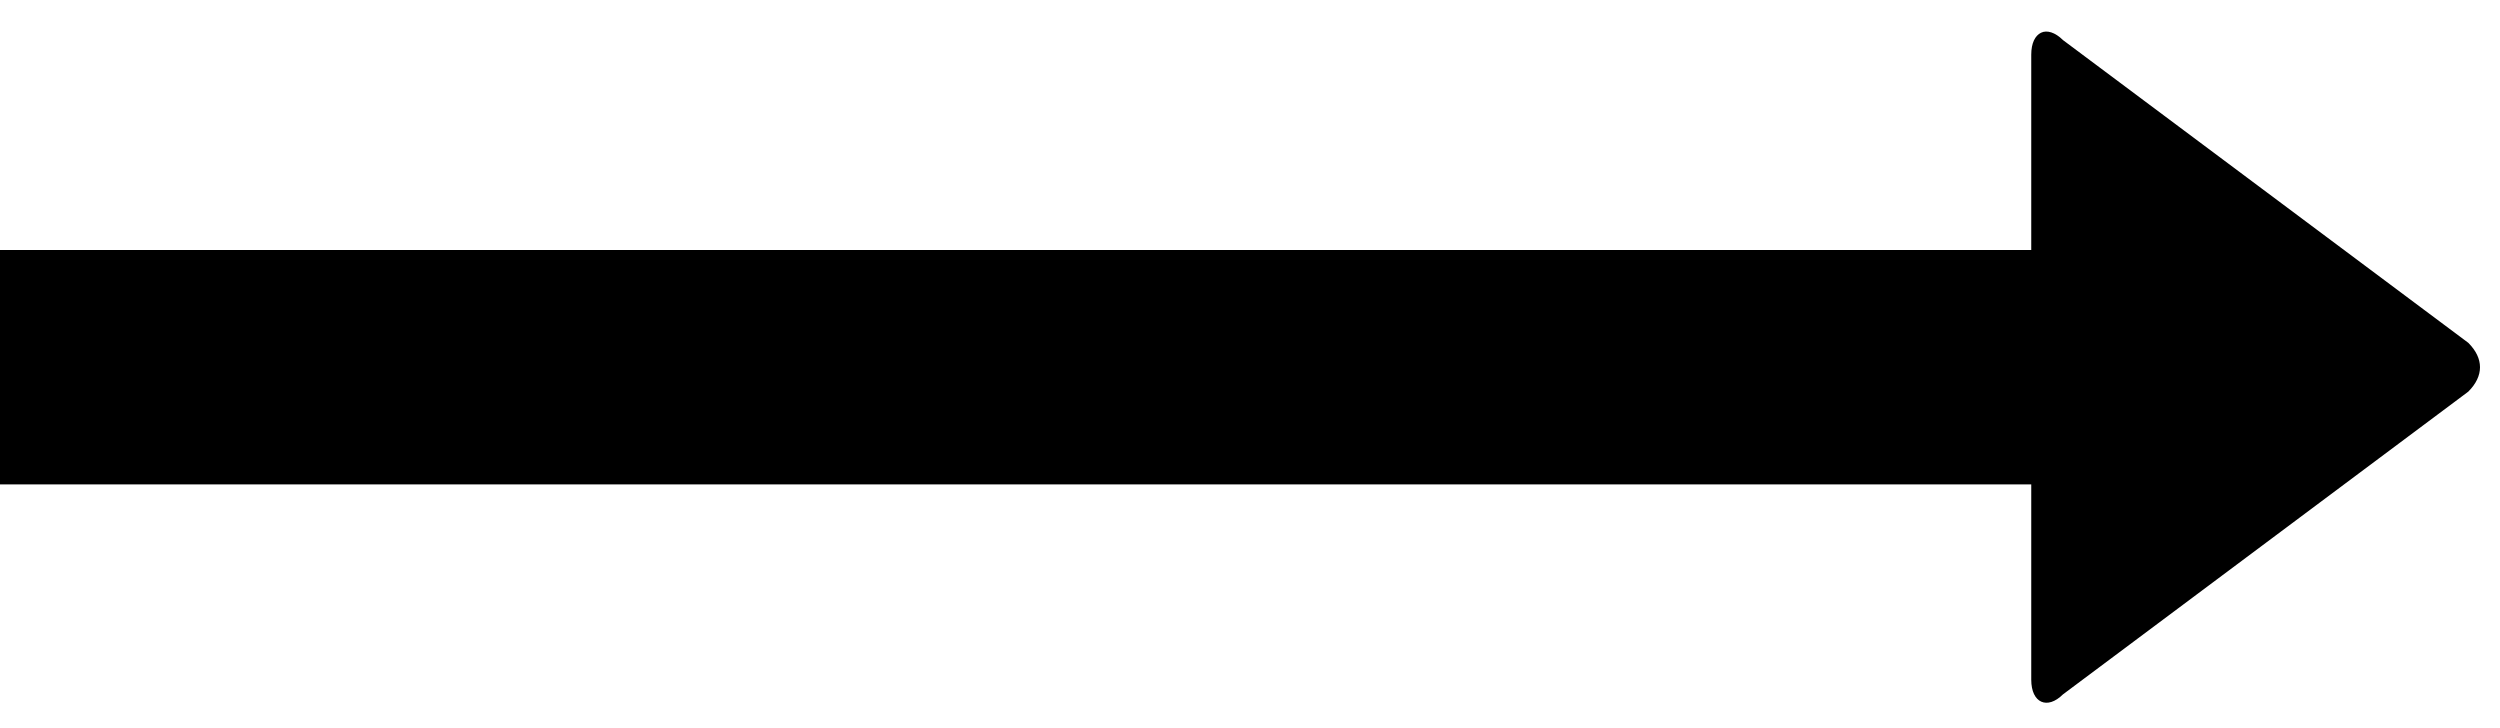 <?xml version="1.0" encoding="utf-8"?>
<!-- Generator: Adobe Illustrator 16.0.0, SVG Export Plug-In . SVG Version: 6.00 Build 0)  -->
<!DOCTYPE svg PUBLIC "-//W3C//DTD SVG 1.1//EN" "http://www.w3.org/Graphics/SVG/1.1/DTD/svg11.dtd">
<svg version="1.1" id="Layer_1" xmlns="http://www.w3.org/2000/svg" xmlns:xlink="http://www.w3.org/1999/xlink" x="0px" y="0px"
	 width="1000px" height="291px" viewBox="0 337.5 1000 291" style="enable-background:new 0 337.5 1000 291;" xml:space="preserve">
<path d="M816.406,350.594c-2.344,1.156-3.906,4.094-3.906,8.781V437.5H0v93.75h812.5v78.125c0,9.375,6.438,12.094,12.688,5.875
	l162.125-121.094c6.25-6.25,6.25-13.281,0-19.531L825.188,353.531C822.062,350.406,818.75,349.438,816.406,350.594z"/>
</svg>
